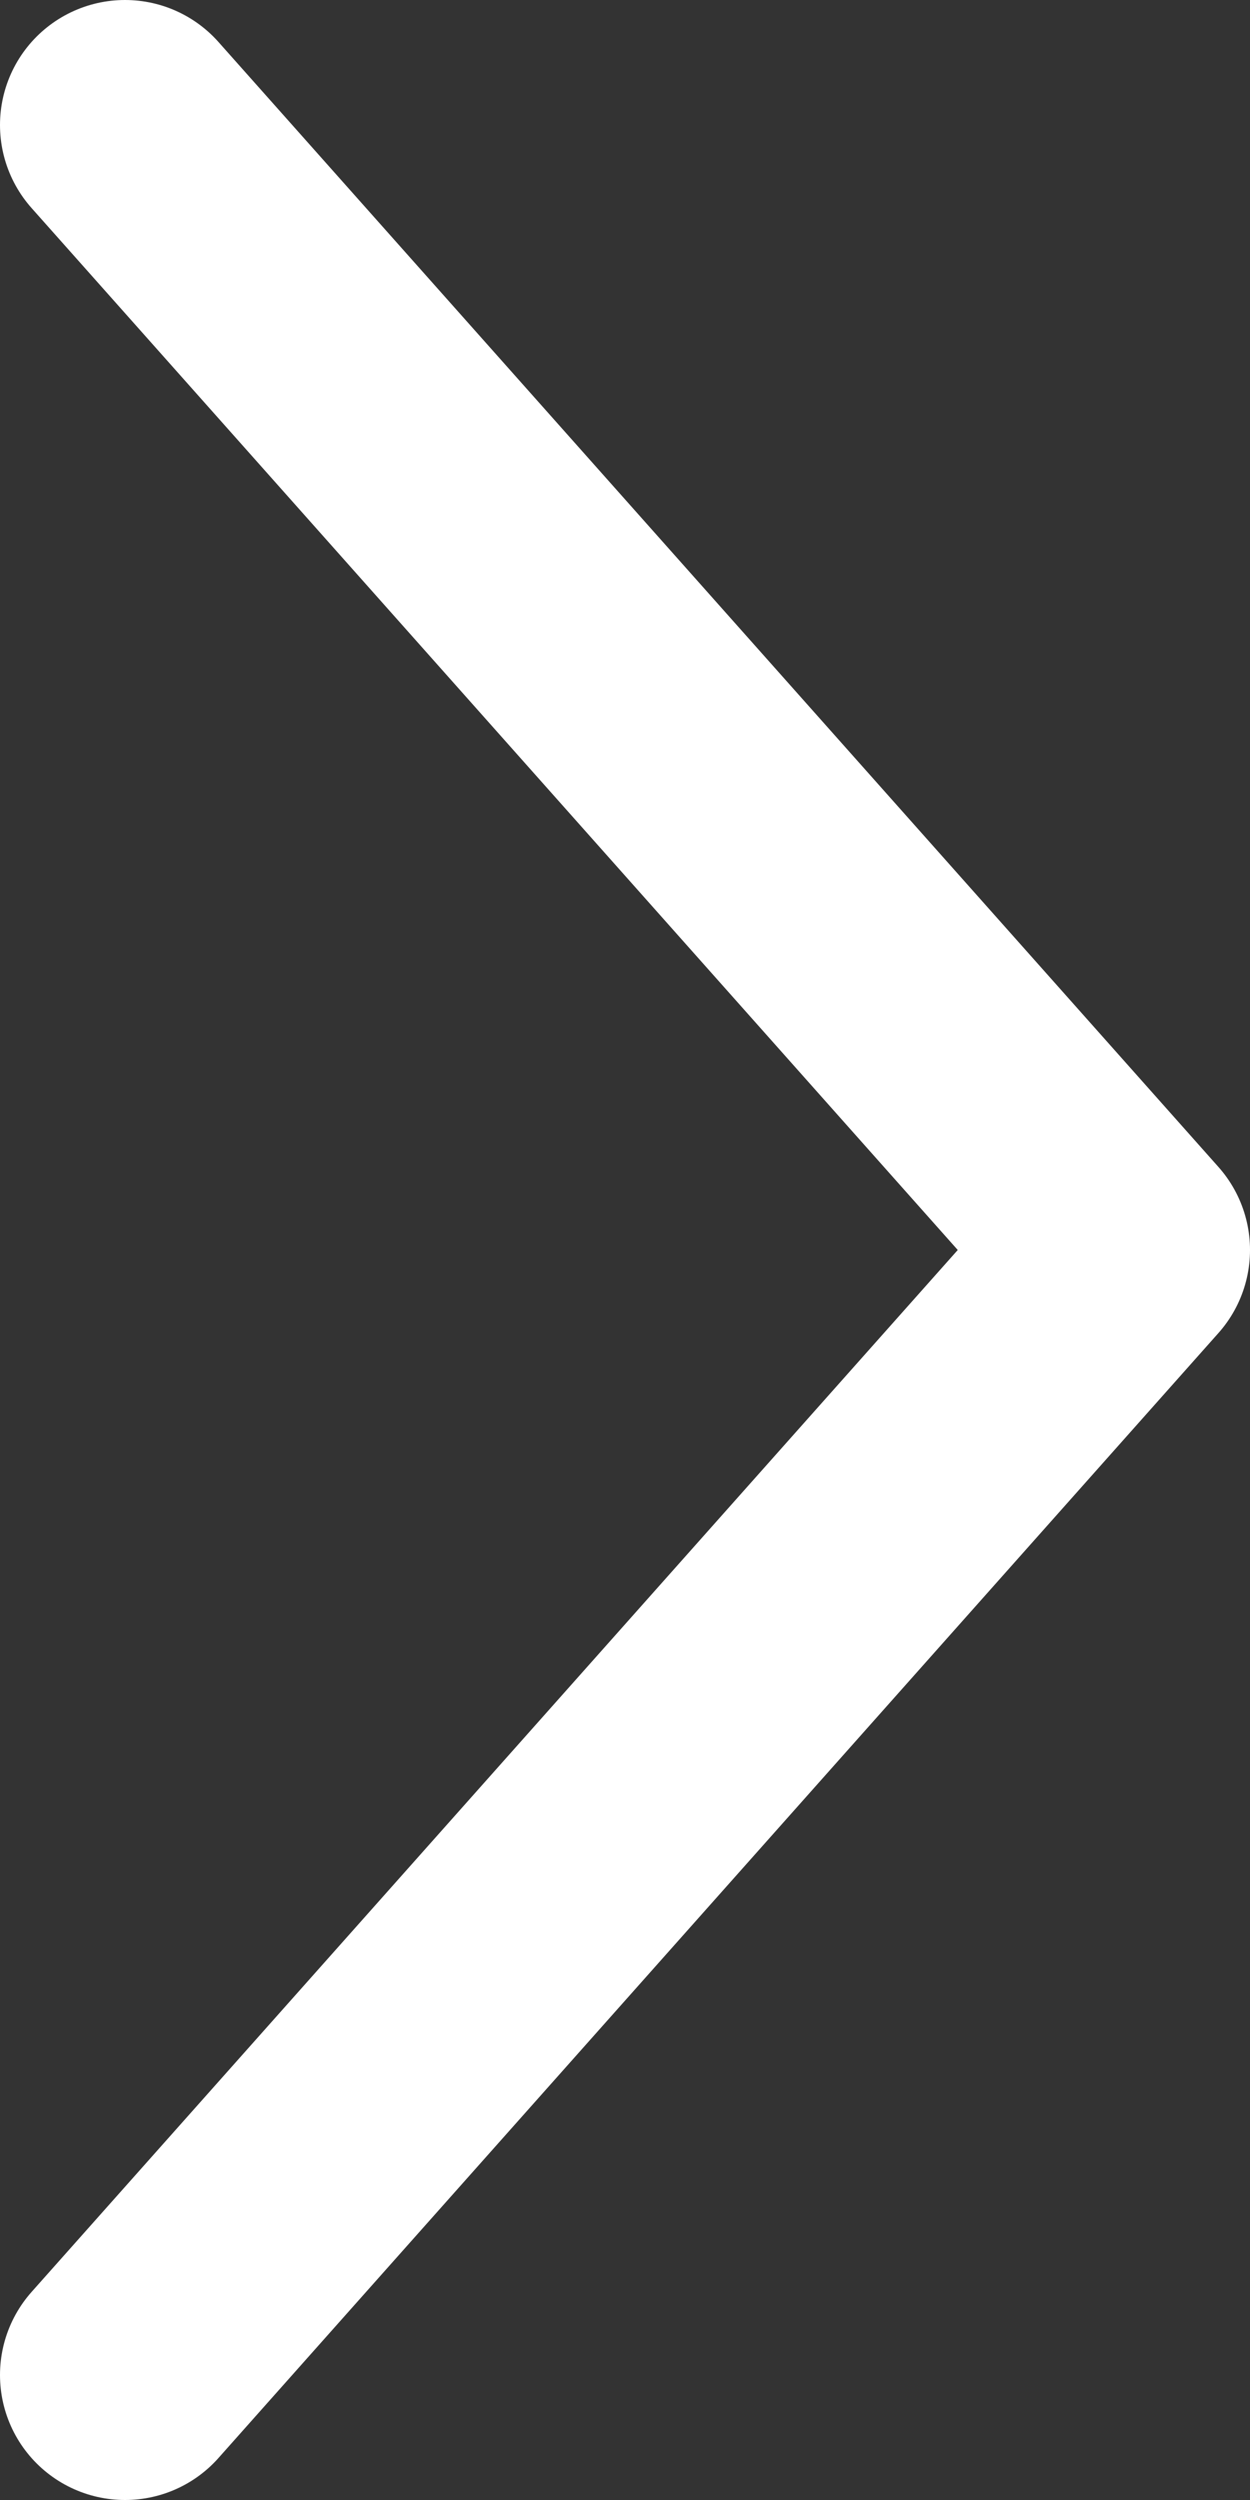 <svg xmlns="http://www.w3.org/2000/svg" width="10" height="20" viewBox="0 0 10 20" fill="none"><rect x="0" y="0" width="10" height="20" fill="#333333" stroke="none"/><path d="M1 19L9 10L1 1" stroke="white" stroke-width="2" stroke-linecap="round" stroke-linejoin="round"></path></svg>